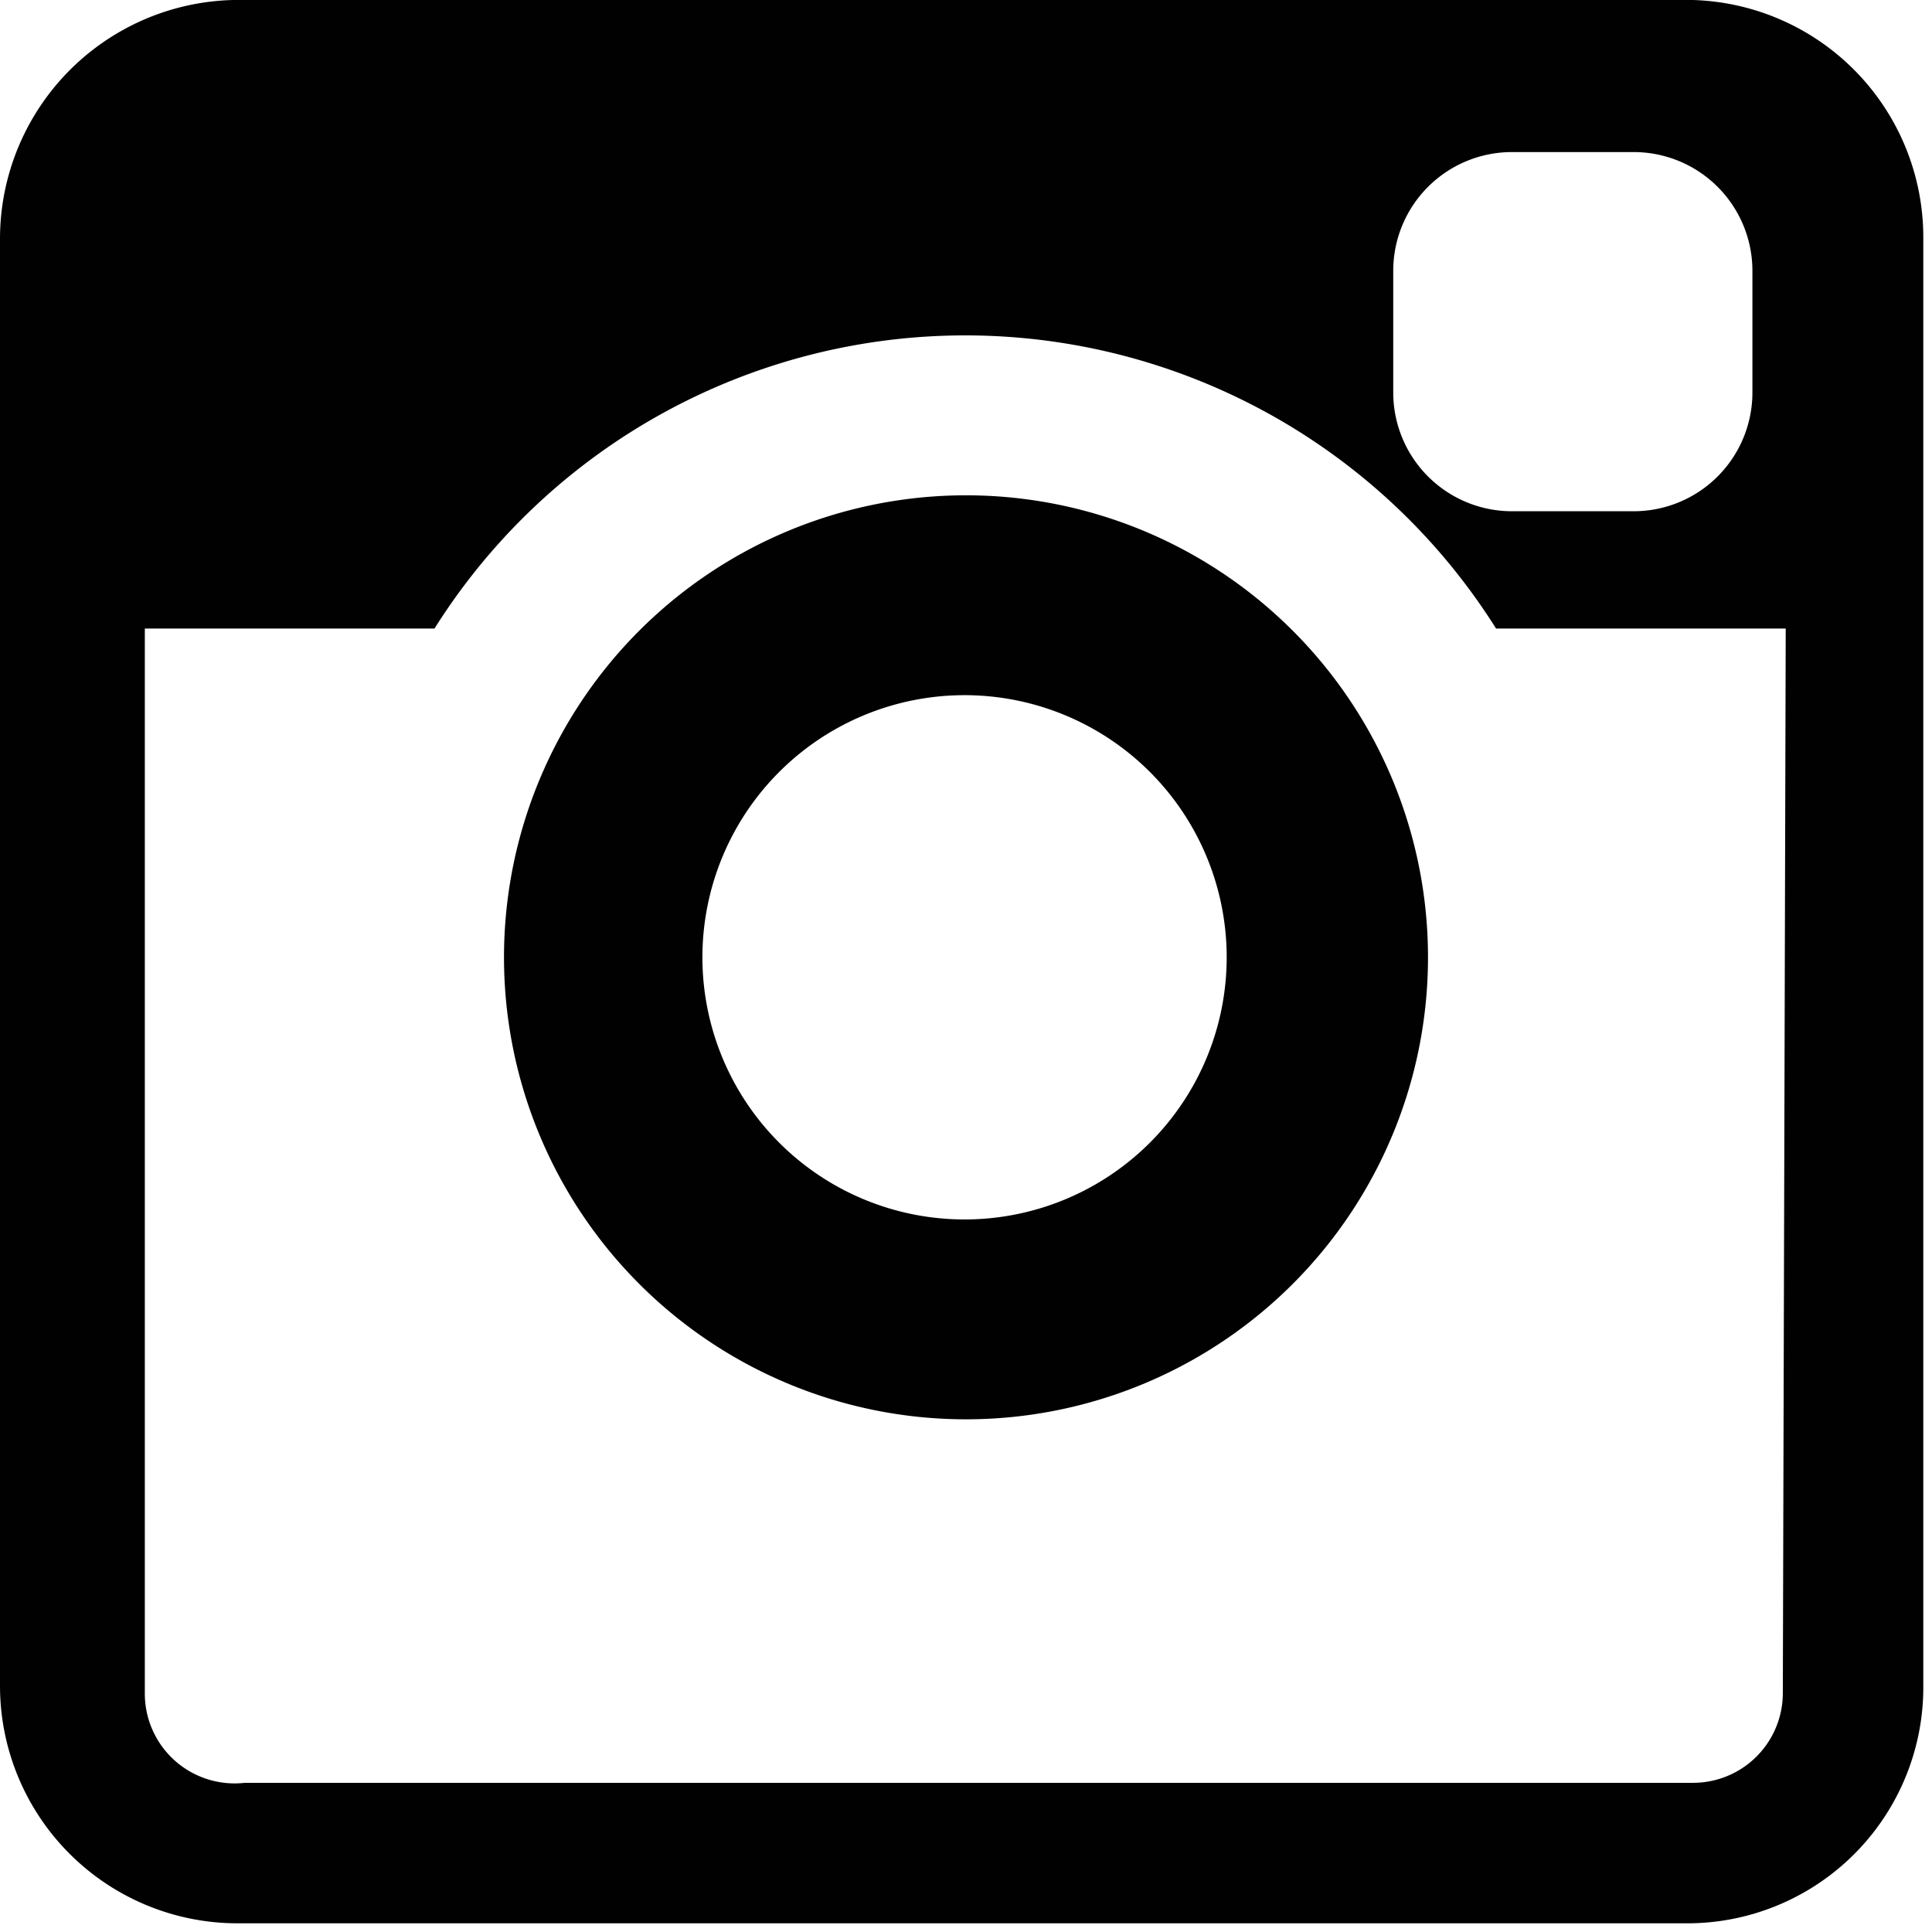 <svg xmlns="http://www.w3.org/2000/svg" xmlns:xlink="http://www.w3.org/1999/xlink" viewBox="0 0 13.34 13.34"><defs><style>.a{fill:none;}.b{clip-path:url(#a);}.c{fill:#010101;}</style><clipPath id="a"><rect class="a" width="13.34" height="13.34"/></clipPath></defs><title>insta</title><g class="b"><path class="c" d="M6.67,8.42a1.81,1.81,0,1,1,1.8-1.81,1.81,1.81,0,0,1-1.8,1.81m0-5A3.19,3.19,0,1,0,9.86,6.61,3.19,3.19,0,0,0,6.67,3.42"/><path class="c" d="M12.31,11.69a.62.62,0,0,1-.62.62h-10A.62.62,0,0,1,1,11.69V4.34H3a4.33,4.33,0,0,1,7.33,0h2ZM9.62,1.87a.82.82,0,0,1,.82-.82h.84a.82.82,0,0,1,.82.82v.84a.82.82,0,0,1-.82.82h-.84a.82.82,0,0,1-.82-.82ZM11.69,0h-10A1.65,1.65,0,0,0,0,1.64v10a1.64,1.64,0,0,0,1.64,1.64h10a1.63,1.63,0,0,0,1.64-1.64v-10A1.64,1.64,0,0,0,11.69,0"/></g></svg>